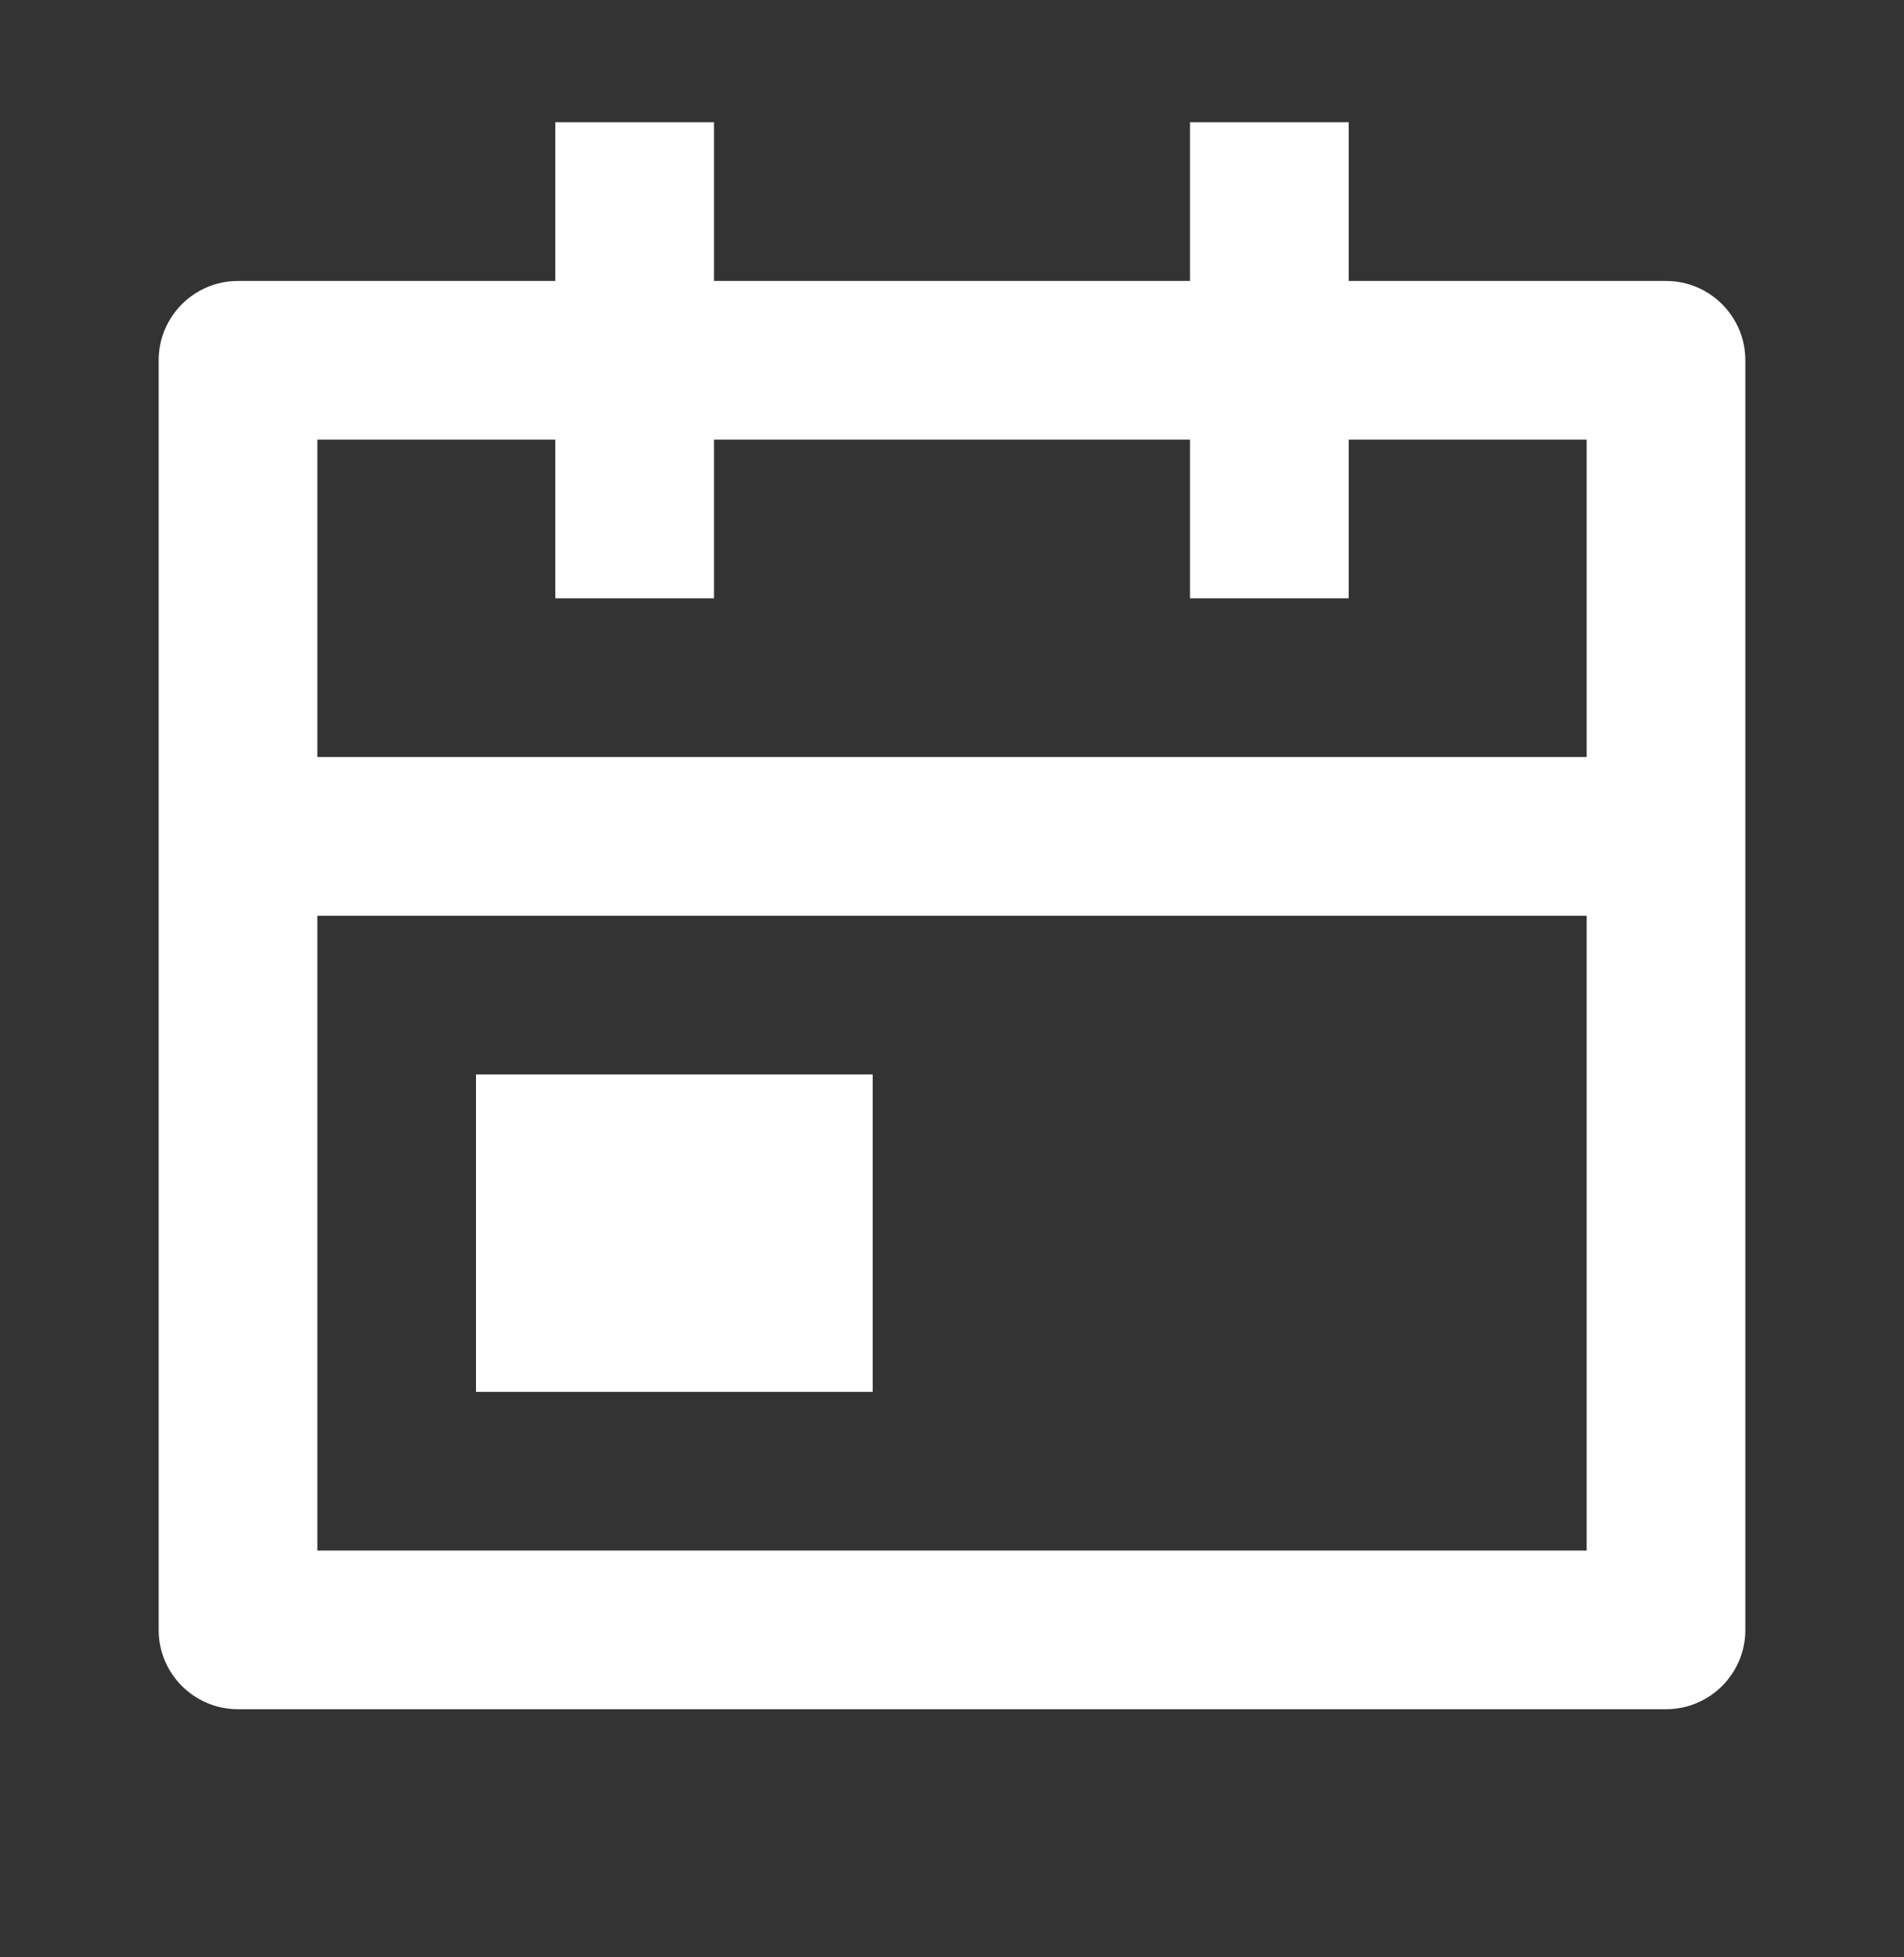 <svg width="36" height="37" viewBox="0 0 36 37" fill="none" xmlns="http://www.w3.org/2000/svg">
<rect x="0" y="0" width="36" height="37" fill="#333333" stroke="none"/>
<g id="Frame">
<path id="Vector" d="M13.5 2.311V5.311H22.5V2.311H25.5V5.311H31.5C32.328 5.311 33 5.982 33 6.811V30.811C33 31.639 32.328 32.31 31.5 32.31H4.5C3.672 32.31 3 31.639 3 30.811V6.811C3 5.982 3.672 5.311 4.5 5.311H10.5V2.311H13.5ZM30 17.311H6V29.311H30V17.311ZM16.5 20.311V26.311H9V20.311H16.5ZM10.5 8.311H6V14.31H30V8.311H25.5V11.31H22.5V8.311H13.5V11.31H10.5V8.311Z" fill="white"/>
</g>
</svg>
